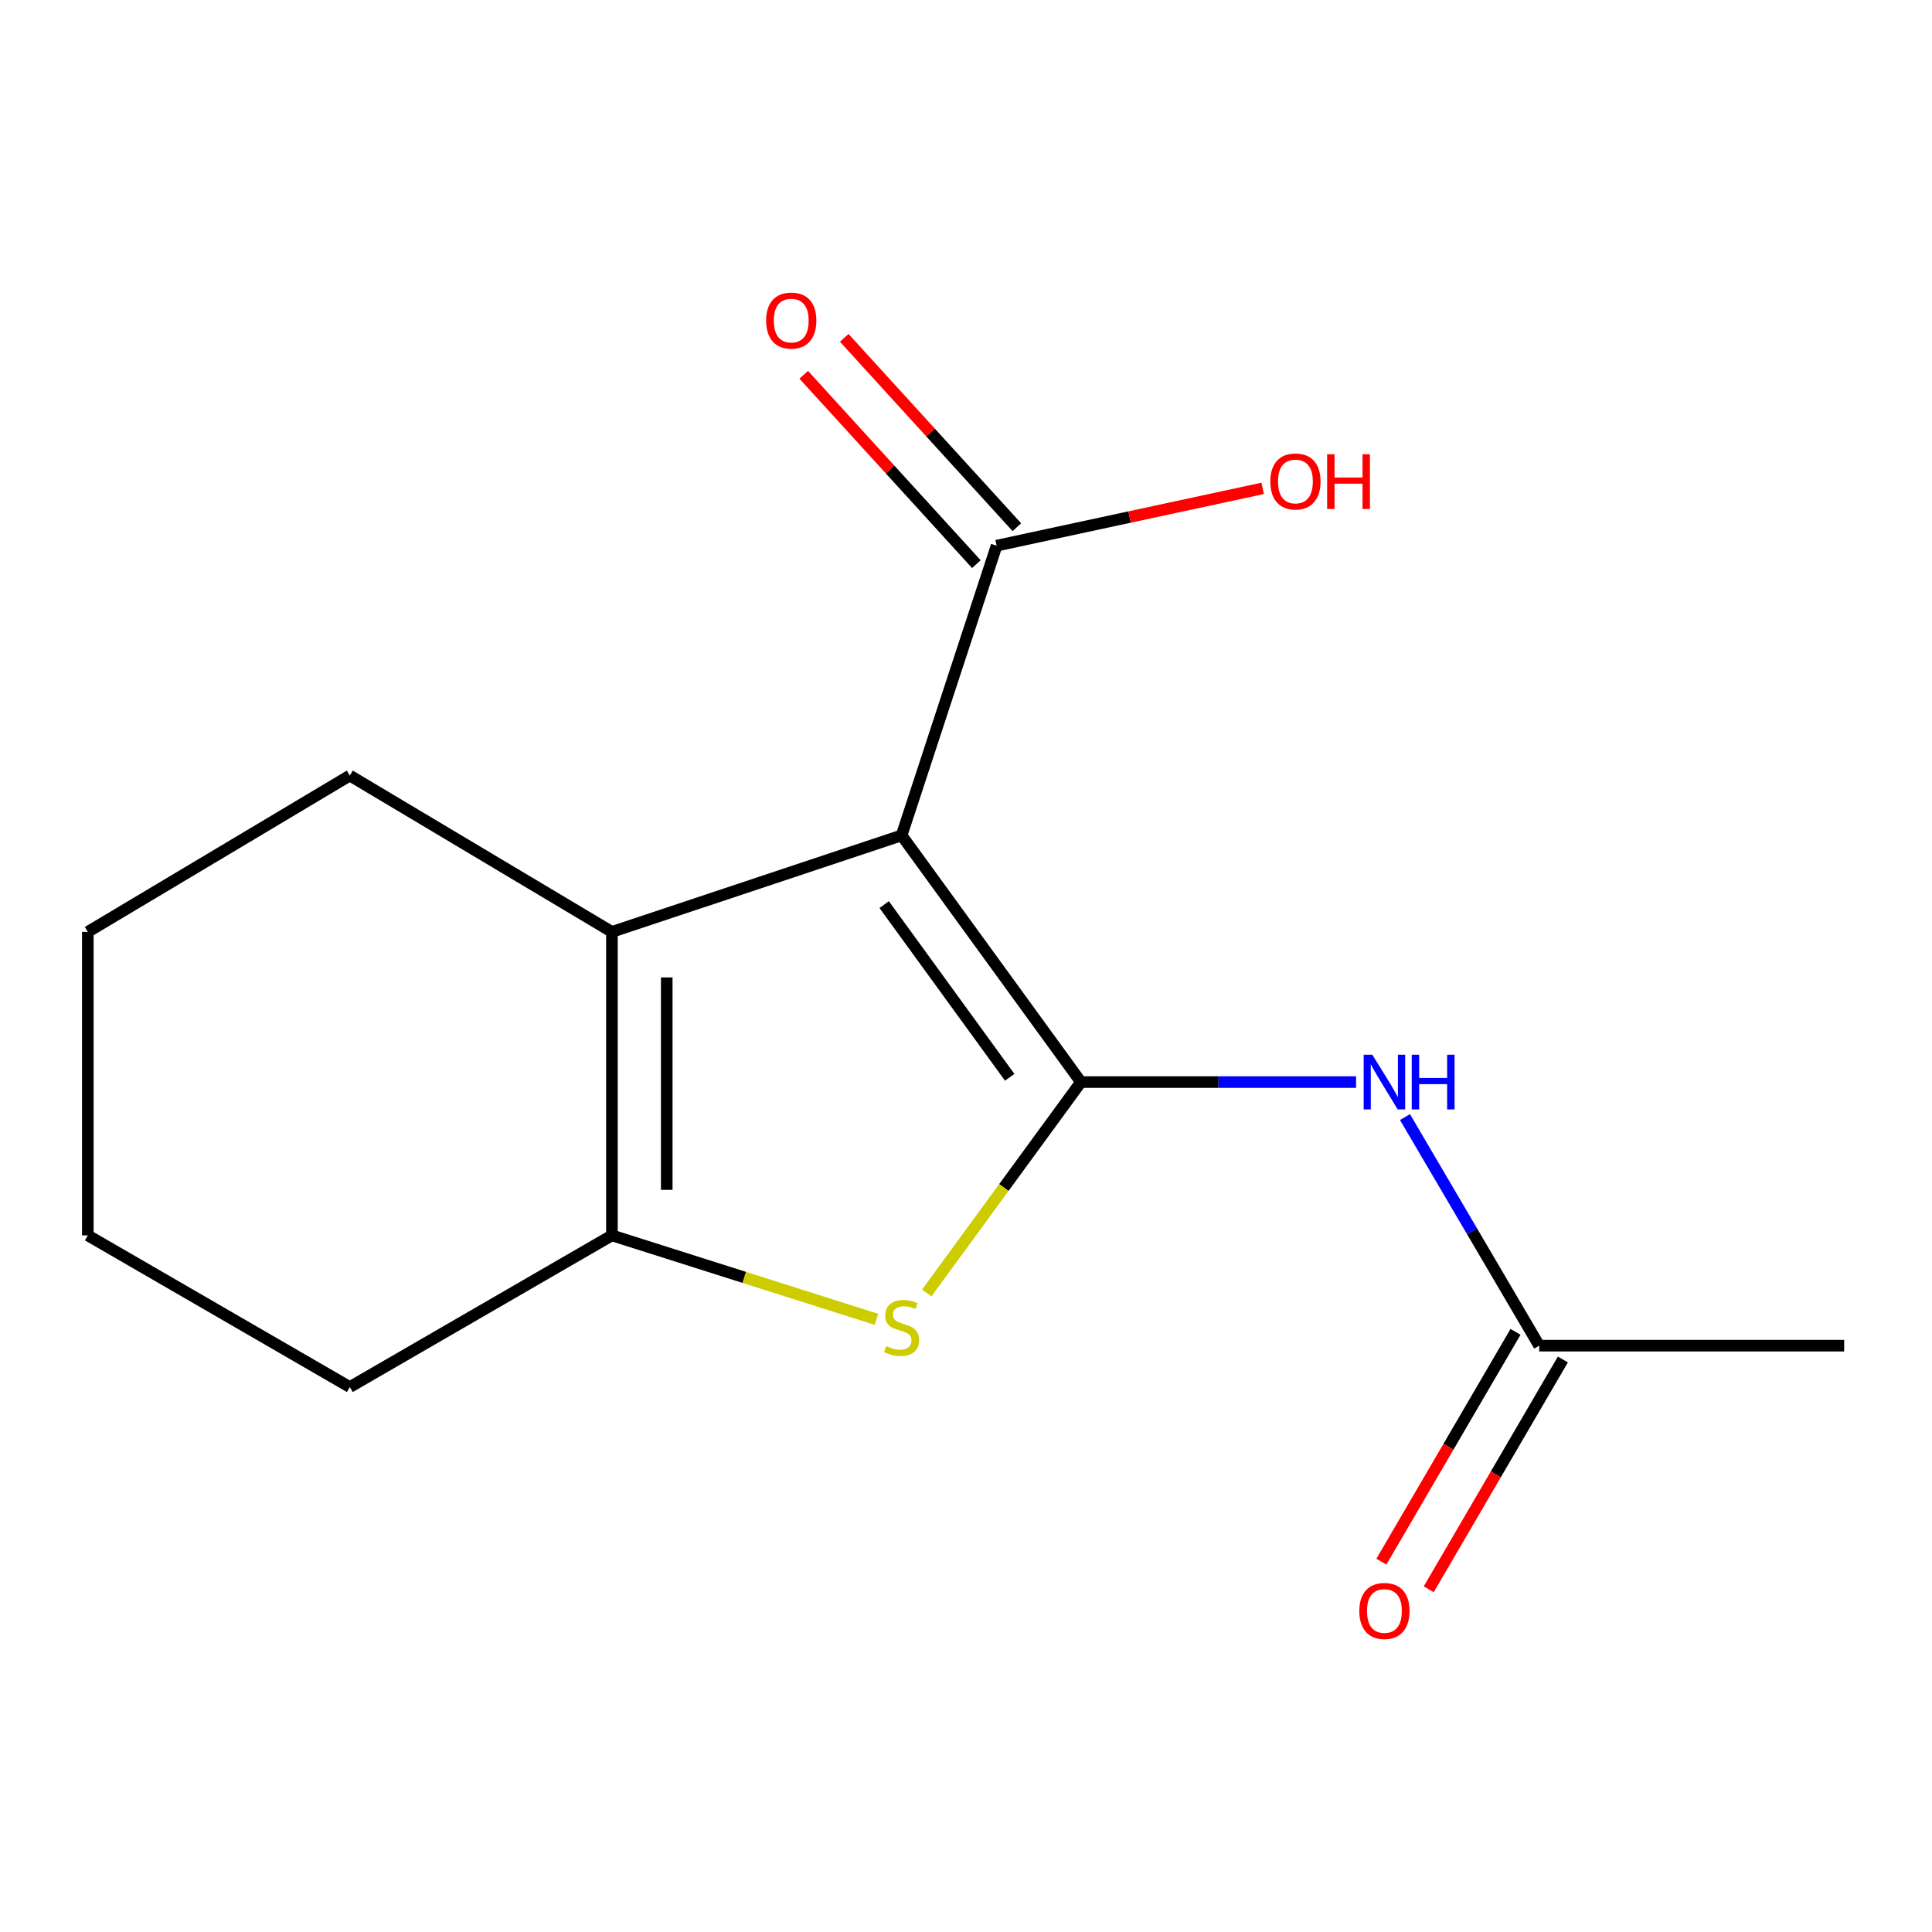 <?xml version='1.0' encoding='iso-8859-1'?>
<svg version='1.1' baseProfile='full'
              xmlns='http://www.w3.org/2000/svg'
                      xmlns:rdkit='http://www.rdkit.org/xml'
                      xmlns:xlink='http://www.w3.org/1999/xlink'
                  xml:space='preserve'
width='1000px' height='1000px' viewBox='0 0 1000 1000'>
<!-- END OF HEADER -->
<rect style='opacity:1.0;fill:#FFFFFF;stroke:none' width='1000' height='1000' x='0' y='0'> </rect>
<path class='bond-0' d='M 559.492,560.08 L 466.676,432.379' style='fill:none;fill-rule:evenodd;stroke:#000000;stroke-width:6px;stroke-linecap:butt;stroke-linejoin:miter;stroke-opacity:1' />
<path class='bond-0' d='M 522.617,557.607 L 457.646,468.216' style='fill:none;fill-rule:evenodd;stroke:#000000;stroke-width:6px;stroke-linecap:butt;stroke-linejoin:miter;stroke-opacity:1' />
<path class='bond-1' d='M 559.492,560.08 L 519.59,614.655' style='fill:none;fill-rule:evenodd;stroke:#000000;stroke-width:6px;stroke-linecap:butt;stroke-linejoin:miter;stroke-opacity:1' />
<path class='bond-1' d='M 519.59,614.655 L 479.687,669.229' style='fill:none;fill-rule:evenodd;stroke:#CCCC00;stroke-width:6px;stroke-linecap:butt;stroke-linejoin:miter;stroke-opacity:1' />
<path class='bond-4' d='M 559.492,560.08 L 630.701,560.08' style='fill:none;fill-rule:evenodd;stroke:#000000;stroke-width:6px;stroke-linecap:butt;stroke-linejoin:miter;stroke-opacity:1' />
<path class='bond-4' d='M 630.701,560.08 L 701.91,560.08' style='fill:none;fill-rule:evenodd;stroke:#0000FF;stroke-width:6px;stroke-linecap:butt;stroke-linejoin:miter;stroke-opacity:1' />
<path class='bond-2' d='M 466.676,432.379 L 316.732,482.35' style='fill:none;fill-rule:evenodd;stroke:#000000;stroke-width:6px;stroke-linecap:butt;stroke-linejoin:miter;stroke-opacity:1' />
<path class='bond-5' d='M 466.676,432.379 L 515.842,282.435' style='fill:none;fill-rule:evenodd;stroke:#000000;stroke-width:6px;stroke-linecap:butt;stroke-linejoin:miter;stroke-opacity:1' />
<path class='bond-3' d='M 453.663,682.895 L 385.197,661.165' style='fill:none;fill-rule:evenodd;stroke:#CCCC00;stroke-width:6px;stroke-linecap:butt;stroke-linejoin:miter;stroke-opacity:1' />
<path class='bond-3' d='M 385.197,661.165 L 316.732,639.435' style='fill:none;fill-rule:evenodd;stroke:#000000;stroke-width:6px;stroke-linecap:butt;stroke-linejoin:miter;stroke-opacity:1' />
<path class='bond-10' d='M 316.732,482.35 L 181.069,401.419' style='fill:none;fill-rule:evenodd;stroke:#000000;stroke-width:6px;stroke-linecap:butt;stroke-linejoin:miter;stroke-opacity:1' />
<path class='bond-15' d='M 316.732,482.35 L 316.732,639.435' style='fill:none;fill-rule:evenodd;stroke:#000000;stroke-width:6px;stroke-linecap:butt;stroke-linejoin:miter;stroke-opacity:1' />
<path class='bond-15' d='M 345.106,505.912 L 345.106,615.872' style='fill:none;fill-rule:evenodd;stroke:#000000;stroke-width:6px;stroke-linecap:butt;stroke-linejoin:miter;stroke-opacity:1' />
<path class='bond-11' d='M 316.732,639.435 L 181.069,717.938' style='fill:none;fill-rule:evenodd;stroke:#000000;stroke-width:6px;stroke-linecap:butt;stroke-linejoin:miter;stroke-opacity:1' />
<path class='bond-6' d='M 727.214,578.196 L 761.951,637.355' style='fill:none;fill-rule:evenodd;stroke:#0000FF;stroke-width:6px;stroke-linecap:butt;stroke-linejoin:miter;stroke-opacity:1' />
<path class='bond-6' d='M 761.951,637.355 L 796.688,696.515' style='fill:none;fill-rule:evenodd;stroke:#000000;stroke-width:6px;stroke-linecap:butt;stroke-linejoin:miter;stroke-opacity:1' />
<path class='bond-7' d='M 526.327,272.876 L 481.651,223.875' style='fill:none;fill-rule:evenodd;stroke:#000000;stroke-width:6px;stroke-linecap:butt;stroke-linejoin:miter;stroke-opacity:1' />
<path class='bond-7' d='M 481.651,223.875 L 436.976,174.873' style='fill:none;fill-rule:evenodd;stroke:#FF0000;stroke-width:6px;stroke-linecap:butt;stroke-linejoin:miter;stroke-opacity:1' />
<path class='bond-7' d='M 505.358,291.993 L 460.683,242.992' style='fill:none;fill-rule:evenodd;stroke:#000000;stroke-width:6px;stroke-linecap:butt;stroke-linejoin:miter;stroke-opacity:1' />
<path class='bond-7' d='M 460.683,242.992 L 416.008,193.99' style='fill:none;fill-rule:evenodd;stroke:#FF0000;stroke-width:6px;stroke-linecap:butt;stroke-linejoin:miter;stroke-opacity:1' />
<path class='bond-9' d='M 515.842,282.435 L 584.701,267.606' style='fill:none;fill-rule:evenodd;stroke:#000000;stroke-width:6px;stroke-linecap:butt;stroke-linejoin:miter;stroke-opacity:1' />
<path class='bond-9' d='M 584.701,267.606 L 653.56,252.777' style='fill:none;fill-rule:evenodd;stroke:#FF0000;stroke-width:6px;stroke-linecap:butt;stroke-linejoin:miter;stroke-opacity:1' />
<path class='bond-8' d='M 784.436,689.363 L 749.719,748.835' style='fill:none;fill-rule:evenodd;stroke:#000000;stroke-width:6px;stroke-linecap:butt;stroke-linejoin:miter;stroke-opacity:1' />
<path class='bond-8' d='M 749.719,748.835 L 715.003,808.308' style='fill:none;fill-rule:evenodd;stroke:#FF0000;stroke-width:6px;stroke-linecap:butt;stroke-linejoin:miter;stroke-opacity:1' />
<path class='bond-8' d='M 808.941,703.667 L 774.224,763.14' style='fill:none;fill-rule:evenodd;stroke:#000000;stroke-width:6px;stroke-linecap:butt;stroke-linejoin:miter;stroke-opacity:1' />
<path class='bond-8' d='M 774.224,763.14 L 739.508,822.613' style='fill:none;fill-rule:evenodd;stroke:#FF0000;stroke-width:6px;stroke-linecap:butt;stroke-linejoin:miter;stroke-opacity:1' />
<path class='bond-12' d='M 796.688,696.515 L 954.545,696.515' style='fill:none;fill-rule:evenodd;stroke:#000000;stroke-width:6px;stroke-linecap:butt;stroke-linejoin:miter;stroke-opacity:1' />
<path class='bond-13' d='M 181.069,401.419 L 45.455,482.35' style='fill:none;fill-rule:evenodd;stroke:#000000;stroke-width:6px;stroke-linecap:butt;stroke-linejoin:miter;stroke-opacity:1' />
<path class='bond-14' d='M 181.069,717.938 L 45.455,639.435' style='fill:none;fill-rule:evenodd;stroke:#000000;stroke-width:6px;stroke-linecap:butt;stroke-linejoin:miter;stroke-opacity:1' />
<path class='bond-16' d='M 45.455,482.35 L 45.455,639.435' style='fill:none;fill-rule:evenodd;stroke:#000000;stroke-width:6px;stroke-linecap:butt;stroke-linejoin:miter;stroke-opacity:1' />
<path  class='atom-2' d='M 458.676 696.745
Q 458.996 696.865, 460.316 697.425
Q 461.636 697.985, 463.076 698.345
Q 464.556 698.665, 465.996 698.665
Q 468.676 698.665, 470.236 697.385
Q 471.796 696.065, 471.796 693.785
Q 471.796 692.225, 470.996 691.265
Q 470.236 690.305, 469.036 689.785
Q 467.836 689.265, 465.836 688.665
Q 463.316 687.905, 461.796 687.185
Q 460.316 686.465, 459.236 684.945
Q 458.196 683.425, 458.196 680.865
Q 458.196 677.305, 460.596 675.105
Q 463.036 672.905, 467.836 672.905
Q 471.116 672.905, 474.836 674.465
L 473.916 677.545
Q 470.516 676.145, 467.956 676.145
Q 465.196 676.145, 463.676 677.305
Q 462.156 678.425, 462.196 680.385
Q 462.196 681.905, 462.956 682.825
Q 463.756 683.745, 464.876 684.265
Q 466.036 684.785, 467.956 685.385
Q 470.516 686.185, 472.036 686.985
Q 473.556 687.785, 474.636 689.425
Q 475.756 691.025, 475.756 693.785
Q 475.756 697.705, 473.116 699.825
Q 470.516 701.905, 466.156 701.905
Q 463.636 701.905, 461.716 701.345
Q 459.836 700.825, 457.596 699.905
L 458.676 696.745
' fill='#CCCC00'/>
<path  class='atom-5' d='M 710.317 545.92
L 719.597 560.92
Q 720.517 562.4, 721.997 565.08
Q 723.477 567.76, 723.557 567.92
L 723.557 545.92
L 727.317 545.92
L 727.317 574.24
L 723.437 574.24
L 713.477 557.84
Q 712.317 555.92, 711.077 553.72
Q 709.877 551.52, 709.517 550.84
L 709.517 574.24
L 705.837 574.24
L 705.837 545.92
L 710.317 545.92
' fill='#0000FF'/>
<path  class='atom-5' d='M 730.717 545.92
L 734.557 545.92
L 734.557 557.96
L 749.037 557.96
L 749.037 545.92
L 752.877 545.92
L 752.877 574.24
L 749.037 574.24
L 749.037 561.16
L 734.557 561.16
L 734.557 574.24
L 730.717 574.24
L 730.717 545.92
' fill='#0000FF'/>
<path  class='atom-8' d='M 396.548 165.927
Q 396.548 159.127, 399.908 155.327
Q 403.268 151.527, 409.548 151.527
Q 415.828 151.527, 419.188 155.327
Q 422.548 159.127, 422.548 165.927
Q 422.548 172.807, 419.148 176.727
Q 415.748 180.607, 409.548 180.607
Q 403.308 180.607, 399.908 176.727
Q 396.548 172.847, 396.548 165.927
M 409.548 177.407
Q 413.868 177.407, 416.188 174.527
Q 418.548 171.607, 418.548 165.927
Q 418.548 160.367, 416.188 157.567
Q 413.868 154.727, 409.548 154.727
Q 405.228 154.727, 402.868 157.527
Q 400.548 160.327, 400.548 165.927
Q 400.548 171.647, 402.868 174.527
Q 405.228 177.407, 409.548 177.407
' fill='#FF0000'/>
<path  class='atom-9' d='M 703.577 833.833
Q 703.577 827.033, 706.937 823.233
Q 710.297 819.433, 716.577 819.433
Q 722.857 819.433, 726.217 823.233
Q 729.577 827.033, 729.577 833.833
Q 729.577 840.713, 726.177 844.633
Q 722.777 848.513, 716.577 848.513
Q 710.337 848.513, 706.937 844.633
Q 703.577 840.753, 703.577 833.833
M 716.577 845.313
Q 720.897 845.313, 723.217 842.433
Q 725.577 839.513, 725.577 833.833
Q 725.577 828.273, 723.217 825.473
Q 720.897 822.633, 716.577 822.633
Q 712.257 822.633, 709.897 825.433
Q 707.577 828.233, 707.577 833.833
Q 707.577 839.553, 709.897 842.433
Q 712.257 845.313, 716.577 845.313
' fill='#FF0000'/>
<path  class='atom-10' d='M 657.516 249.206
Q 657.516 242.406, 660.876 238.606
Q 664.236 234.806, 670.516 234.806
Q 676.796 234.806, 680.156 238.606
Q 683.516 242.406, 683.516 249.206
Q 683.516 256.086, 680.116 260.006
Q 676.716 263.886, 670.516 263.886
Q 664.276 263.886, 660.876 260.006
Q 657.516 256.126, 657.516 249.206
M 670.516 260.686
Q 674.836 260.686, 677.156 257.806
Q 679.516 254.886, 679.516 249.206
Q 679.516 243.646, 677.156 240.846
Q 674.836 238.006, 670.516 238.006
Q 666.196 238.006, 663.836 240.806
Q 661.516 243.606, 661.516 249.206
Q 661.516 254.926, 663.836 257.806
Q 666.196 260.686, 670.516 260.686
' fill='#FF0000'/>
<path  class='atom-10' d='M 686.916 235.126
L 690.756 235.126
L 690.756 247.166
L 705.236 247.166
L 705.236 235.126
L 709.076 235.126
L 709.076 263.446
L 705.236 263.446
L 705.236 250.366
L 690.756 250.366
L 690.756 263.446
L 686.916 263.446
L 686.916 235.126
' fill='#FF0000'/>
</svg>
